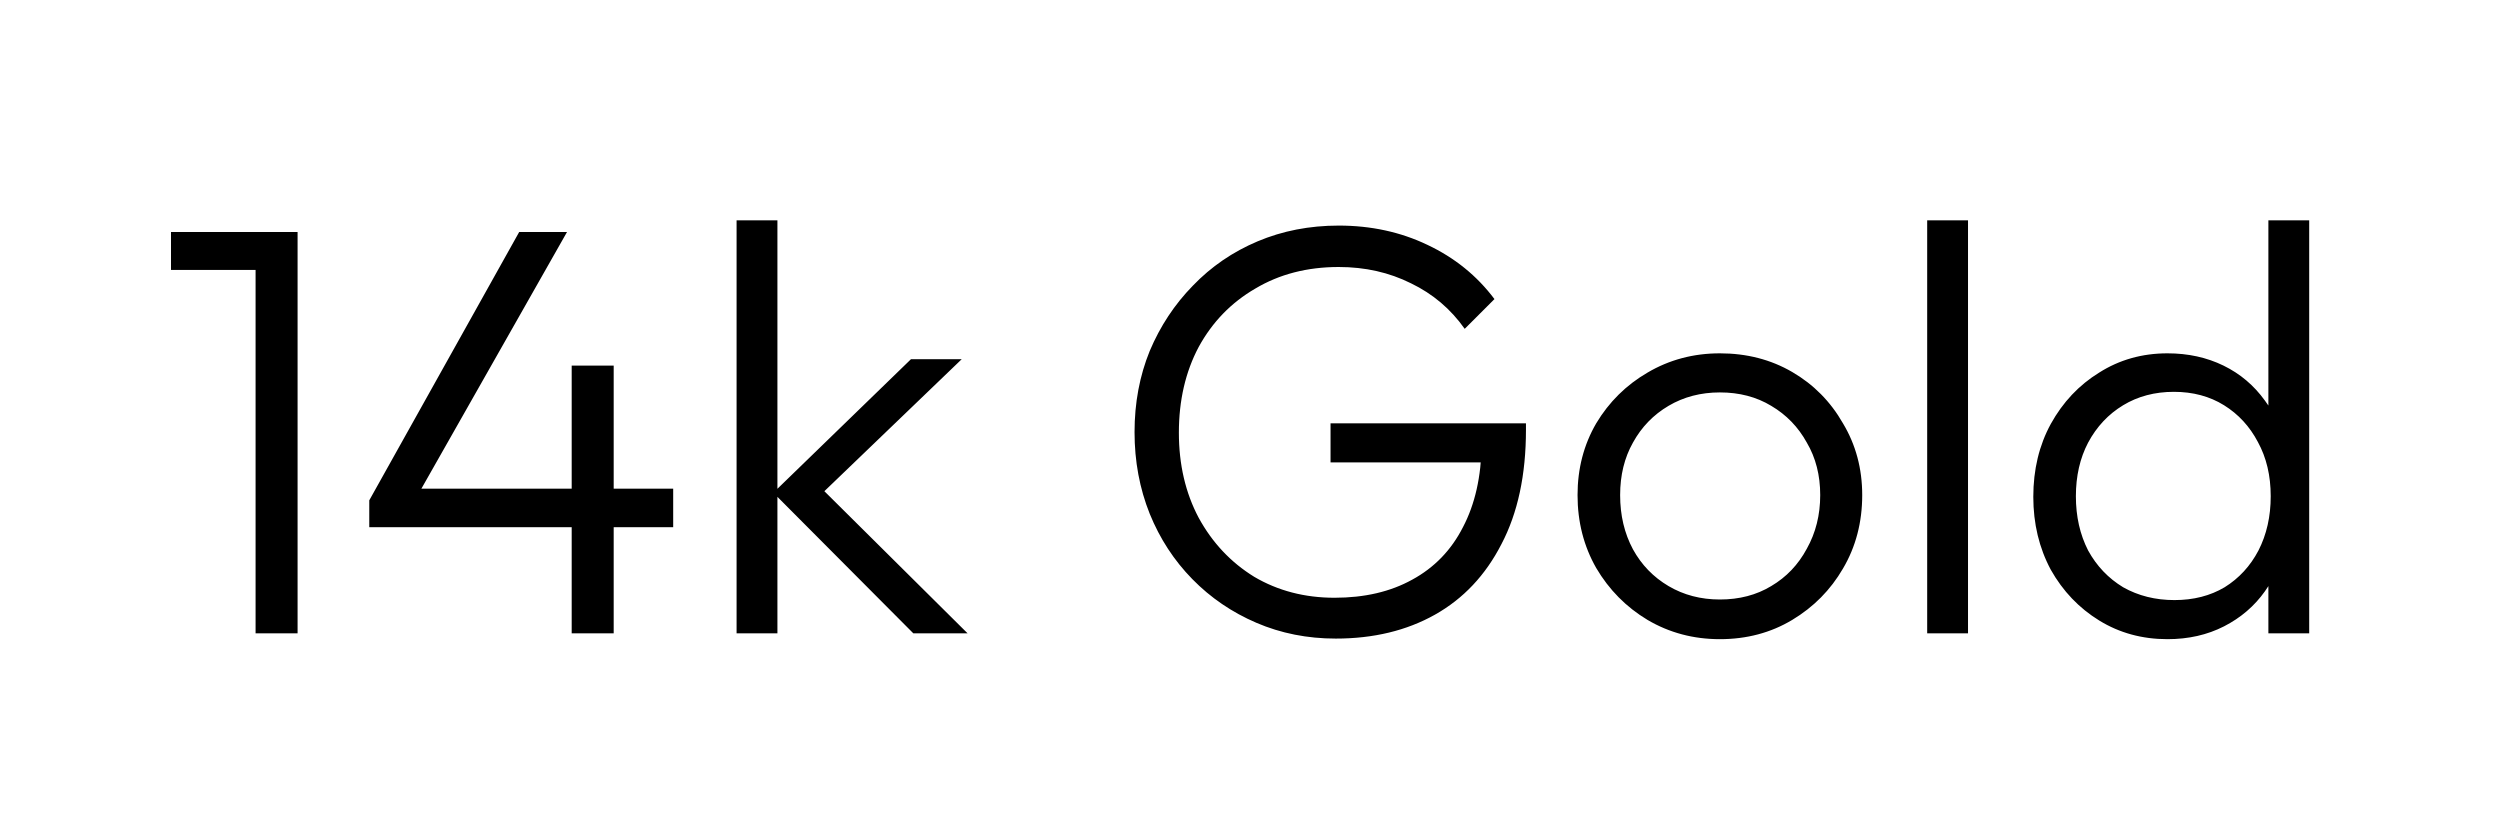 <?xml version="1.0" encoding="UTF-8"?> <svg xmlns="http://www.w3.org/2000/svg" width="1500" height="500" viewBox="0 0 1500 500" fill="none"><path d="M153.35 380V139.2H178.55V380H153.35ZM102.6 161.95V139.2H175.05V161.95H102.6ZM221.562 300.2L311.512 139.2H340.212L248.862 300.2H221.562ZM221.562 316.3V300.2L232.412 293.2H403.912V316.3H221.562ZM343.012 380V219.35H368.212V380H343.012ZM548 380L464 295.65L546.6 215.5H577.05L487.1 301.95L487.8 287.95L580.55 380H548ZM441.95 380V132.2H466.45V380H441.95ZM801.476 383.15C784.443 383.15 768.576 380 753.876 373.7C739.176 367.4 726.343 358.65 715.376 347.45C704.41 336.25 695.893 323.183 689.826 308.25C683.76 293.083 680.726 276.75 680.726 259.25C680.726 241.75 683.76 225.533 689.826 210.6C696.126 195.667 704.76 182.6 715.726 171.4C726.693 159.967 739.643 151.1 754.576 144.8C769.51 138.5 785.726 135.35 803.226 135.35C822.593 135.35 840.326 139.2 856.426 146.9C872.76 154.6 886.176 165.45 896.676 179.45L878.826 197.3C870.426 185.4 859.693 176.3 846.626 170C833.56 163.467 819.093 160.2 803.226 160.2C784.326 160.2 767.643 164.517 753.176 173.15C738.71 181.55 727.393 193.217 719.226 208.15C711.293 223.083 707.326 240.233 707.326 259.6C707.326 278.733 711.293 295.767 719.226 310.7C727.393 325.633 738.476 337.417 752.476 346.05C766.71 354.45 782.81 358.65 800.776 358.65C818.743 358.65 834.26 355.033 847.326 347.8C860.626 340.567 870.776 330.067 877.776 316.3C885.01 302.533 888.743 285.967 888.976 266.6L903.676 277.45H798.326V254H915.576V257.85C915.576 284.917 910.676 307.783 900.876 326.45C891.31 345.117 878.01 359.233 860.976 368.8C843.943 378.367 824.11 383.15 801.476 383.15ZM1031.93 383.5C1016.06 383.5 1001.6 379.65 988.529 371.95C975.696 364.25 965.429 353.867 957.729 340.8C950.263 327.733 946.529 313.15 946.529 297.05C946.529 281.183 950.263 266.833 957.729 254C965.429 241.167 975.696 231.017 988.529 223.55C1001.6 215.85 1016.06 212 1031.93 212C1048.03 212 1062.5 215.733 1075.33 223.2C1088.16 230.667 1098.31 240.933 1105.78 254C1113.48 266.833 1117.33 281.183 1117.33 297.05C1117.33 313.383 1113.48 328.083 1105.78 341.15C1098.31 353.983 1088.16 364.25 1075.33 371.95C1062.5 379.65 1048.03 383.5 1031.93 383.5ZM1031.93 359.7C1043.6 359.7 1053.86 357.017 1062.73 351.65C1071.83 346.283 1078.95 338.817 1084.08 329.25C1089.45 319.683 1092.13 308.95 1092.13 297.05C1092.13 285.15 1089.45 274.65 1084.08 265.55C1078.95 256.217 1071.83 248.867 1062.73 243.5C1053.86 238.133 1043.6 235.45 1031.93 235.45C1020.5 235.45 1010.23 238.133 1001.13 243.5C992.029 248.867 984.913 256.217 979.779 265.55C974.646 274.65 972.079 285.15 972.079 297.05C972.079 309.183 974.646 320.033 979.779 329.6C984.913 338.933 992.029 346.283 1001.13 351.65C1010.23 357.017 1020.5 359.7 1031.93 359.7ZM1156.31 380V132.2H1180.81V380H1156.31ZM1300.48 383.5C1285.31 383.5 1271.66 379.767 1259.53 372.3C1247.39 364.833 1237.71 354.683 1230.48 341.85C1223.48 328.783 1219.98 314.2 1219.98 298.1C1219.98 281.767 1223.48 267.183 1230.48 254.35C1237.71 241.283 1247.39 231.017 1259.53 223.55C1271.66 215.85 1285.31 212 1300.48 212C1312.84 212 1324.04 214.45 1334.08 219.35C1344.11 224.25 1352.39 231.25 1358.93 240.35C1365.69 249.217 1369.66 259.717 1370.83 271.85V323.3C1369.43 335.2 1365.46 345.7 1358.93 354.8C1352.63 363.667 1344.46 370.667 1334.43 375.8C1324.39 380.933 1313.08 383.5 1300.48 383.5ZM1304.68 360.05C1316.11 360.05 1326.14 357.483 1334.78 352.35C1343.41 346.983 1350.18 339.633 1355.08 330.3C1359.98 320.733 1362.43 309.883 1362.43 297.75C1362.43 285.383 1359.86 274.533 1354.73 265.2C1349.83 255.867 1343.06 248.517 1334.43 243.15C1325.79 237.783 1315.76 235.1 1304.33 235.1C1292.89 235.1 1282.74 237.783 1273.88 243.15C1265.01 248.517 1258.01 255.983 1252.88 265.55C1247.98 274.883 1245.53 285.617 1245.53 297.75C1245.53 309.883 1247.98 320.733 1252.88 330.3C1258.01 339.633 1265.01 346.983 1273.88 352.35C1282.98 357.483 1293.24 360.05 1304.68 360.05ZM1385.52 380H1361.03V335.9L1365.93 295.3L1361.03 255.75V132.2H1385.52V380Z" fill="black"></path></svg> 